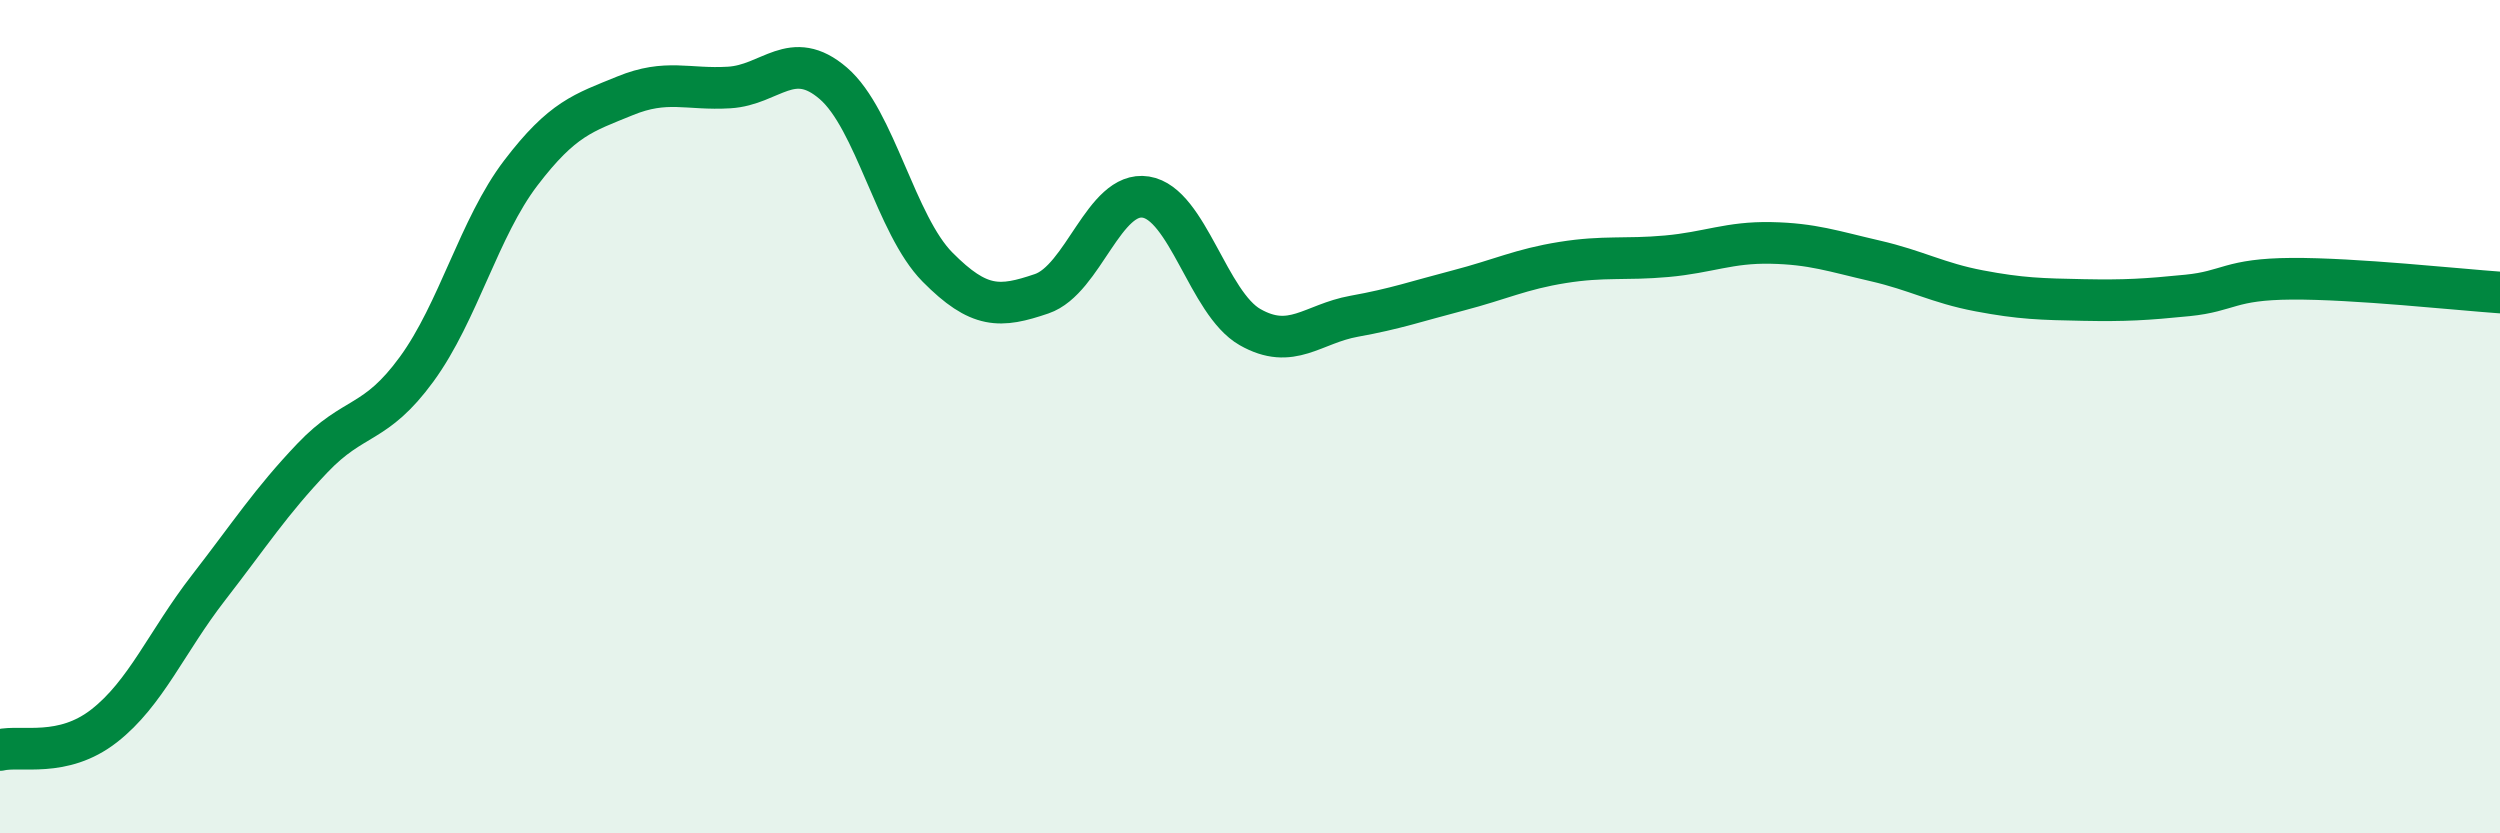 
    <svg width="60" height="20" viewBox="0 0 60 20" xmlns="http://www.w3.org/2000/svg">
      <path
        d="M 0,18 C 0.5,17.88 1.5,18.2 2.5,17.42 C 3.5,16.64 4,15.4 5,14.11 C 6,12.82 6.5,12.04 7.5,10.99 C 8.5,9.94 9,10.23 10,8.86 C 11,7.49 11.5,5.46 12.5,4.15 C 13.5,2.84 14,2.71 15,2.3 C 16,1.89 16.5,2.16 17.5,2.1 C 18.5,2.04 19,1.14 20,2 C 21,2.86 21.5,5.4 22.5,6.41 C 23.5,7.42 24,7.39 25,7.05 C 26,6.71 26.5,4.57 27.5,4.73 C 28.5,4.89 29,7.28 30,7.85 C 31,8.42 31.5,7.77 32.5,7.59 C 33.5,7.41 34,7.23 35,6.97 C 36,6.71 36.5,6.46 37.5,6.3 C 38.5,6.14 39,6.24 40,6.15 C 41,6.06 41.5,5.81 42.5,5.83 C 43.5,5.85 44,6.03 45,6.26 C 46,6.49 46.5,6.79 47.5,6.98 C 48.5,7.17 49,7.18 50,7.2 C 51,7.22 51.5,7.19 52.5,7.09 C 53.5,6.99 53.5,6.7 55,6.69 C 56.5,6.68 59,6.95 60,7.02L60 20L0 20Z"
        fill="#008740"
        opacity="0.1"
        stroke-linecap="round"
        stroke-linejoin="round"
      />
      <path
        d="M 0,18 C 0.5,17.88 1.5,18.2 2.5,17.42 C 3.5,16.64 4,15.4 5,14.11 C 6,12.82 6.5,12.04 7.5,10.99 C 8.5,9.94 9,10.23 10,8.86 C 11,7.49 11.5,5.46 12.5,4.15 C 13.5,2.84 14,2.71 15,2.3 C 16,1.89 16.5,2.16 17.5,2.1 C 18.5,2.04 19,1.14 20,2 C 21,2.86 21.5,5.4 22.5,6.41 C 23.5,7.42 24,7.39 25,7.05 C 26,6.71 26.5,4.57 27.5,4.73 C 28.5,4.89 29,7.28 30,7.85 C 31,8.42 31.5,7.77 32.5,7.59 C 33.5,7.41 34,7.23 35,6.97 C 36,6.71 36.5,6.46 37.5,6.3 C 38.5,6.14 39,6.24 40,6.15 C 41,6.06 41.5,5.81 42.5,5.83 C 43.5,5.85 44,6.03 45,6.26 C 46,6.49 46.5,6.79 47.5,6.98 C 48.5,7.17 49,7.18 50,7.2 C 51,7.22 51.5,7.19 52.5,7.09 C 53.5,6.99 53.5,6.7 55,6.69 C 56.5,6.68 59,6.95 60,7.02"
        stroke="#008740"
        stroke-width="1"
        fill="none"
        stroke-linecap="round"
        stroke-linejoin="round"
      />
    </svg>
  